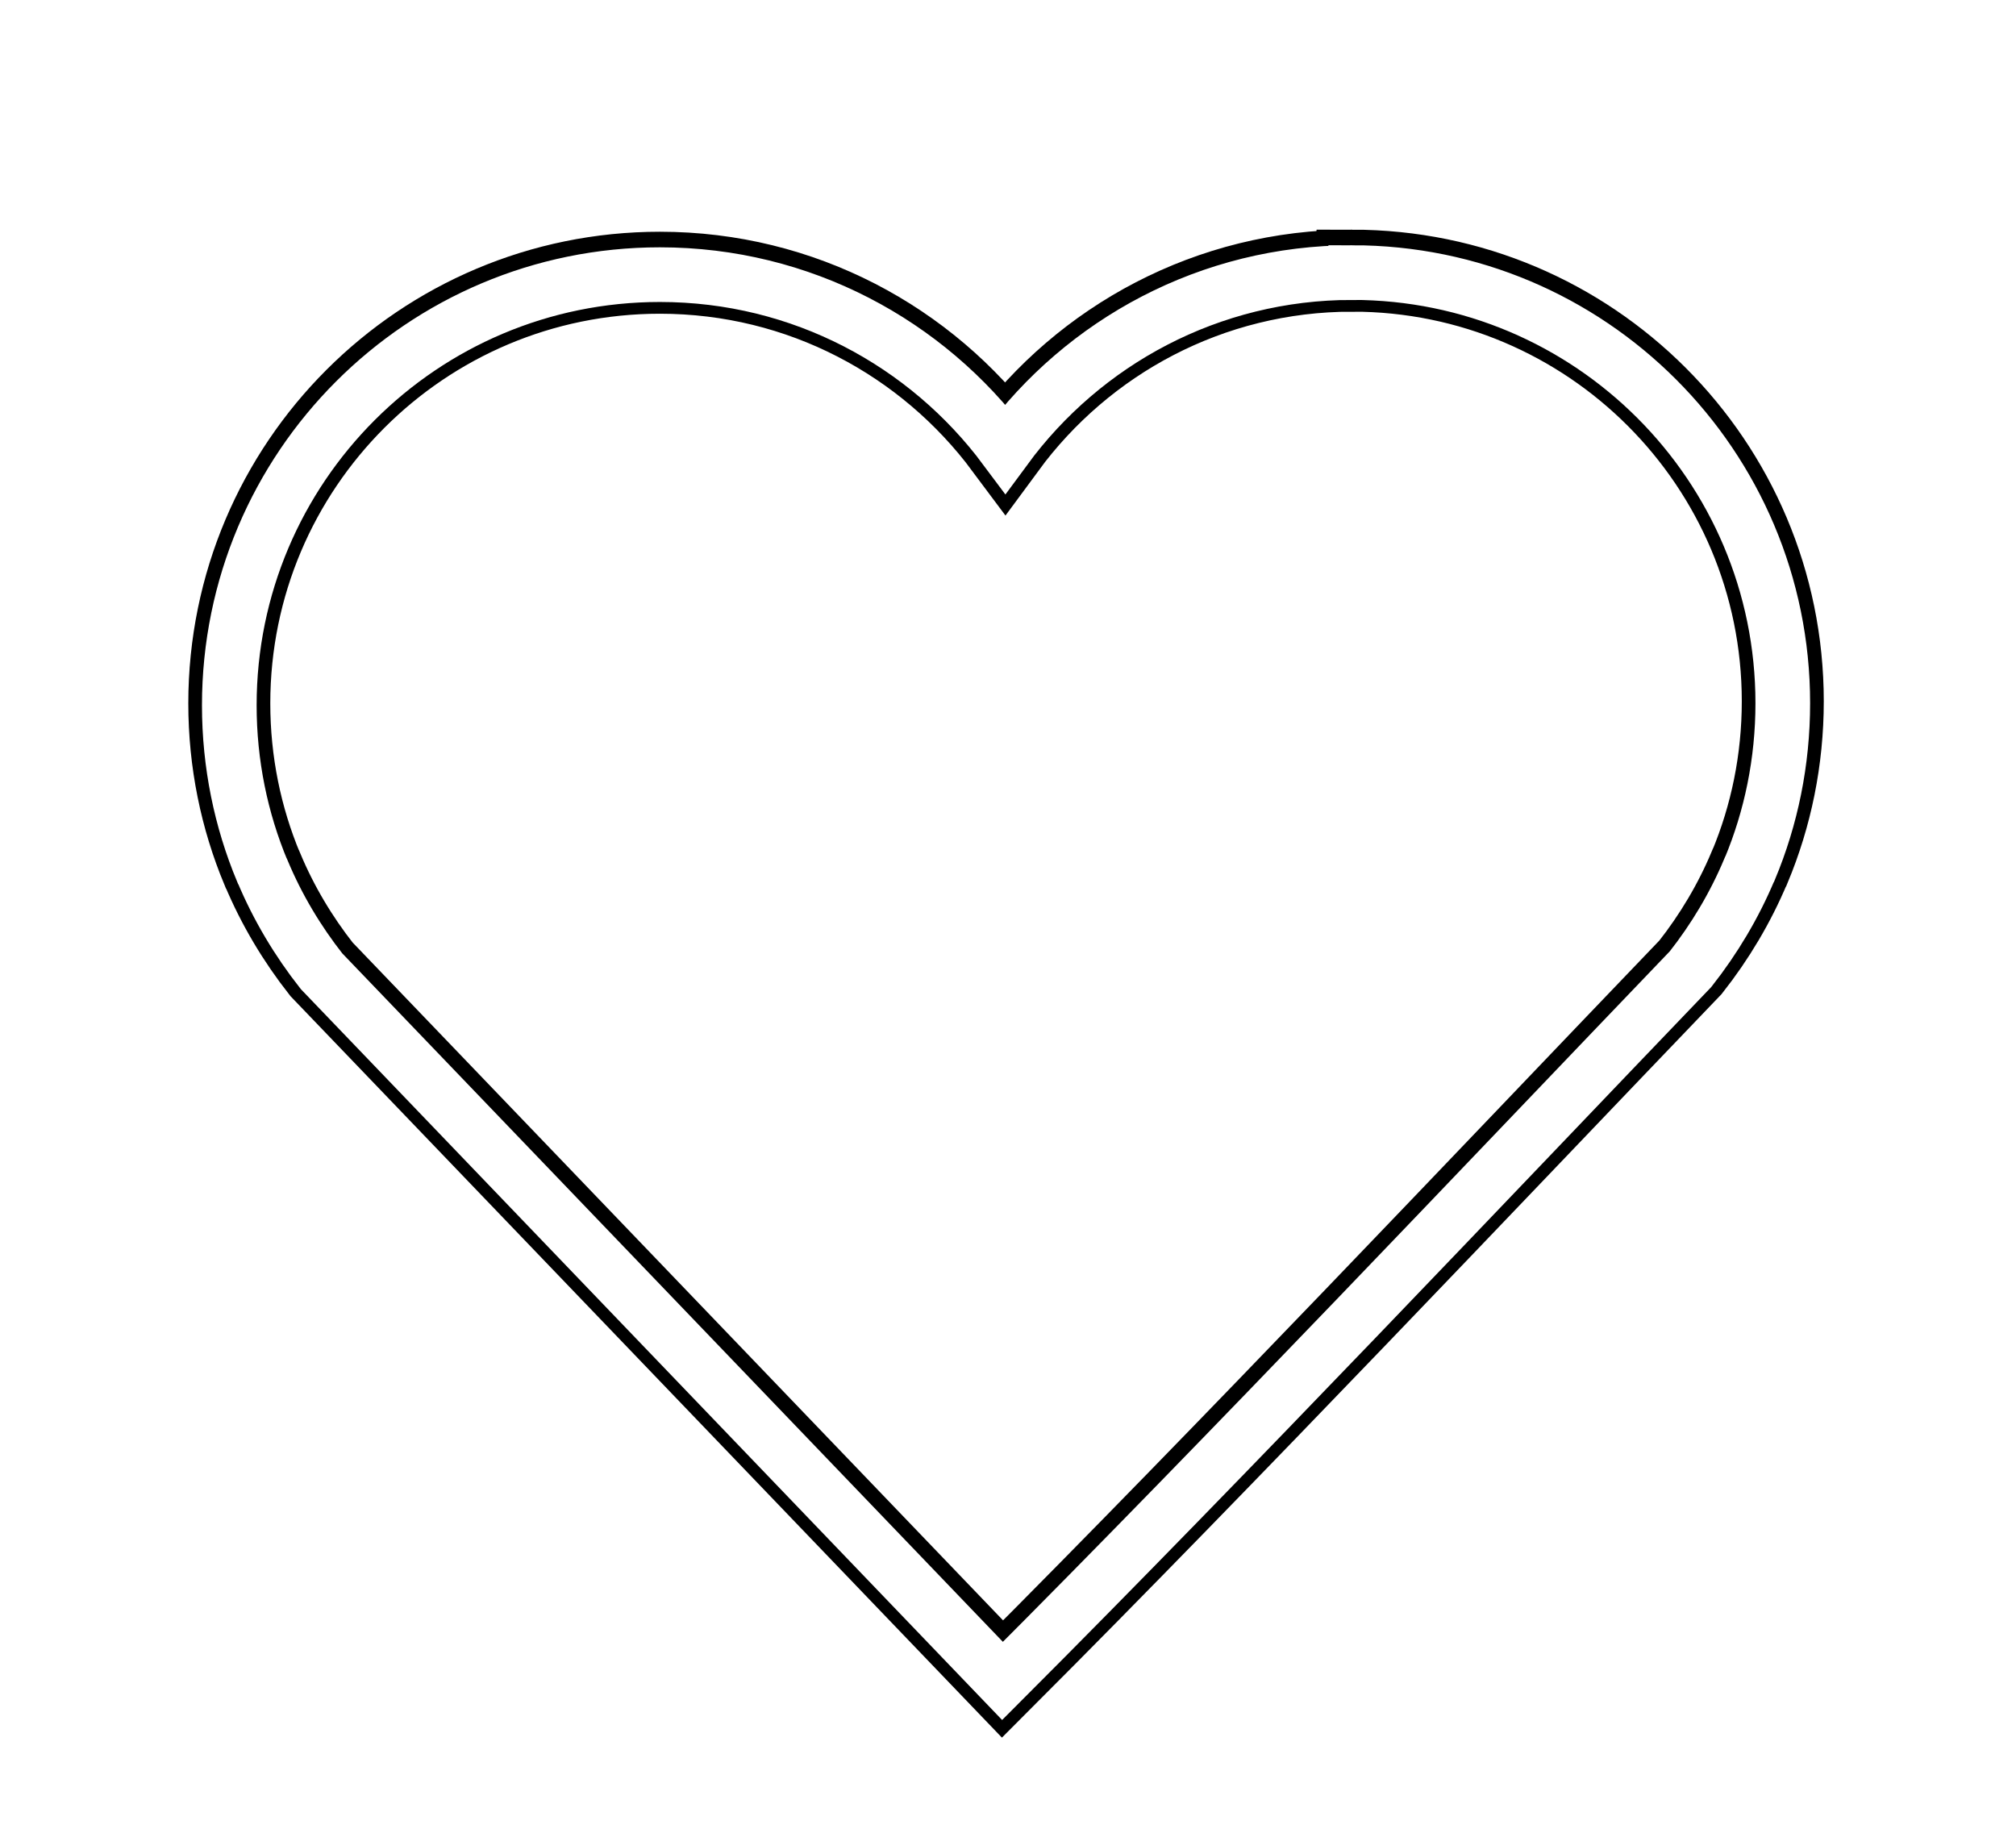 <?xml version="1.0" encoding="UTF-8" standalone="no"?>
<!-- Created with Inkscape (http://www.inkscape.org/) -->
<svg
    xmlns:inkscape="http://www.inkscape.org/namespaces/inkscape"
    xmlns:rdf="http://www.w3.org/1999/02/22-rdf-syntax-ns#"
    xmlns="http://www.w3.org/2000/svg"
    xmlns:cc="http://creativecommons.org/ns#"
    xmlns:dc="http://purl.org/dc/elements/1.1/"
    xmlns:sodipodi="http://sodipodi.sourceforge.net/DTD/sodipodi-0.dtd"
    xmlns:svg="http://www.w3.org/2000/svg"
    xmlns:ns1="http://sozi.baierouge.fr"
    xmlns:xlink="http://www.w3.org/1999/xlink"
    id="svg2"
    sodipodi:docname="Simple Red Heart (deselected).svg"
    inkscape:export-filename="/home/dan/Dropbox/Dokument/Openclipart/Red Heart.png"
    viewBox="0 0 368.84 334.56"
    inkscape:export-xdpi="135.65198"
    version="1.1"
    inkscape:export-ydpi="135.65198"
    inkscape:version="0.48.1 r9760"
  >
  <defs
      id="defs4"
    >
    <filter
        id="filter4028"
        inkscape:collect="always"
        color-interpolation-filters="sRGB"
      >
      <feGaussianBlur
          id="feGaussianBlur4030"
          stdDeviation="6.773"
          inkscape:collect="always"
      />
    </filter
    >
  </defs
  >
  <sodipodi:namedview
      id="base"
      bordercolor="#666666"
      inkscape:pageshadow="2"
      inkscape:window-y="25"
      fit-margin-left="0"
      pagecolor="#ffffff"
      inkscape:window-height="961"
      inkscape:window-maximized="1"
      inkscape:zoom="1.4"
      inkscape:window-x="0"
      showgrid="false"
      borderopacity="1.0"
      inkscape:current-layer="layer1"
      inkscape:cx="351.96707"
      inkscape:cy="143.93406"
      fit-margin-top="0"
      fit-margin-right="0"
      fit-margin-bottom="0"
      inkscape:window-width="1280"
      inkscape:pageopacity="0.0"
      inkscape:document-units="px"
  />
  <g
      id="layer1"
      inkscape:label="Layer 1"
      inkscape:groupmode="layer"
      transform="translate(-270.22 -431.16)"
    >
    <path
        id="path2985-9-1"
        sodipodi:nodetypes="scsscccccccss"
        style="filter:url(#filter4028);stroke:#000000;stroke-width:15;fill:none"
        inkscape:connector-curvature="0"
        d="m517.61 480.68c-26.068 0-49.128 12.681-63.469 32.188-14.36-19.294-37.287-31.812-63.188-31.812-43.516 0-78.781 35.266-78.781 78.781 0 10.745 2.138 20.98 6.031 30.312l0.062 0.094c2.76 6.59 6.425 12.713 10.781 18.25l124.59 129.84c41.757-41.799 88.655-91.415 125.88-130.22 4.357-5.537 8.021-11.66 10.781-18.25l0.062-0.094c3.894-9.332 6.031-19.568 6.031-30.312 0-43.516-35.266-78.781-78.781-78.781z"
    />
    <path
        id="path2985-9"
        sodipodi:nodetypes="scsscccccccss"
        style="stroke:#ffffff;stroke-width:10;fill:none"
        inkscape:connector-curvature="0"
        d="m517.61 481.03c-26.068 0-49.128 12.681-63.469 32.188-14.36-19.294-37.287-31.812-63.188-31.812-43.516 0-78.781 35.266-78.781 78.781 0 10.745 2.138 20.98 6.031 30.312l0.062 0.094c2.76 6.59 6.425 12.713 10.781 18.25l124.59 129.84c41.757-41.799 88.655-91.415 125.88-130.22 4.357-5.537 8.021-11.66 10.781-18.25l0.062-0.094c3.894-9.332 6.031-19.568 6.031-30.312 0-43.516-35.266-78.781-78.781-78.781z"
    />
  </g
  >
</svg
>
